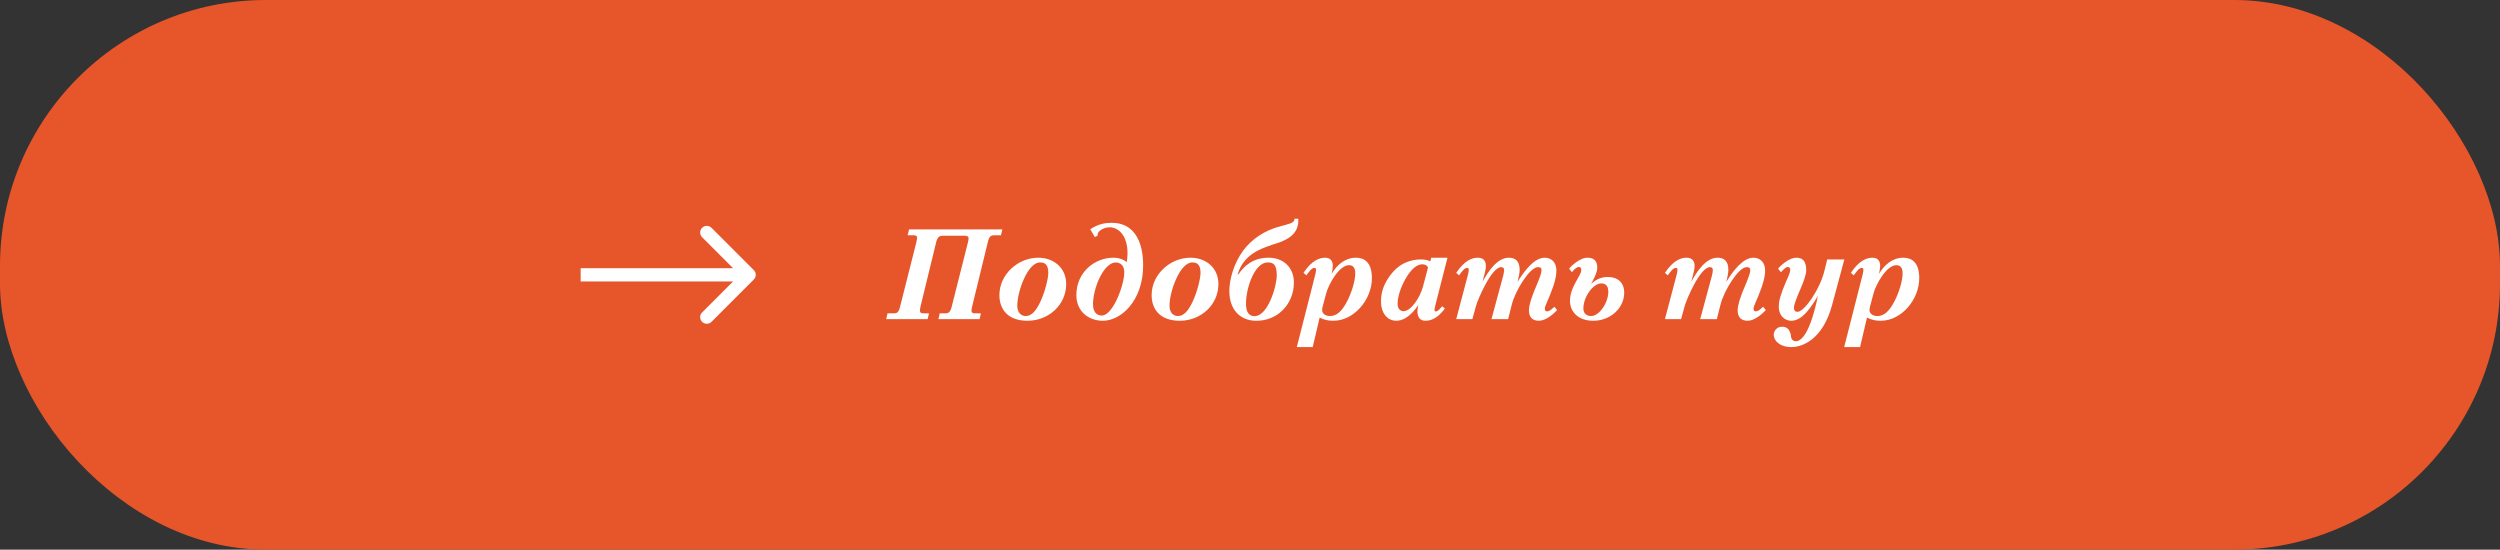 <?xml version="1.0" encoding="UTF-8"?> <svg xmlns="http://www.w3.org/2000/svg" width="282" height="62" viewBox="0 0 282 62" fill="none"><rect x="0" y="0" width="282" height="62" fill="#333333" stroke="none"/><rect width="282" height="62" rx="30" fill="#E7562B"></rect><path d="M85.03 31.53C85.323 31.237 85.323 30.763 85.03 30.47L80.257 25.697C79.965 25.404 79.49 25.404 79.197 25.697C78.904 25.99 78.904 26.465 79.197 26.757L83.439 31L79.197 35.243C78.904 35.535 78.904 36.01 79.197 36.303C79.49 36.596 79.965 36.596 80.257 36.303L85.03 31.53ZM65.5 31.75L84.5 31.75L84.5 30.25L65.5 30.25L65.5 31.75Z" fill="white"></path><path d="M113.066 25.878L112.912 26.536H112.184C111.806 26.536 111.596 26.592 111.428 27.306L109.678 34.488C109.622 34.726 109.58 34.936 109.58 35.048C109.58 35.272 109.734 35.342 109.986 35.342H110.644L110.504 36H105.856L105.996 35.342H106.64C107.004 35.342 107.2 35.188 107.34 34.642L109.146 27.488C109.216 27.236 109.258 27.054 109.258 26.914C109.258 26.62 109.034 26.592 108.824 26.592H106.346C105.982 26.592 105.758 26.718 105.604 27.306L103.854 34.488C103.798 34.712 103.77 34.936 103.77 35.048C103.77 35.272 103.91 35.342 104.162 35.342H104.792L104.638 36H99.962L100.116 35.342H100.83C101.18 35.342 101.362 35.244 101.516 34.642L103.35 27.39C103.392 27.208 103.448 26.942 103.448 26.83C103.448 26.606 103.294 26.536 103.042 26.536H102.384L102.538 25.878H113.066ZM120.265 32.038C120.265 34.404 118.263 36.182 115.911 36.182C113.713 36.182 112.733 34.922 112.733 33.284C112.733 30.96 114.819 29.07 117.115 29.07C118.851 29.07 120.265 30.204 120.265 32.038ZM118.249 30.764C118.249 29.728 117.745 29.602 117.311 29.602C116.611 29.602 115.967 30.428 115.505 31.45C115.015 32.528 114.749 33.69 114.749 34.488C114.749 35.3 115.211 35.65 115.701 35.65C116.331 35.65 116.835 35.118 117.325 34.096C117.857 32.99 118.249 31.436 118.249 30.764ZM128.947 29.938C128.947 33.984 126.371 36.266 124.285 36.182C122.787 36.126 121.415 35.146 121.415 33.284C121.415 30.694 123.487 29.07 125.601 29.07C126.231 29.07 126.791 29.294 127.099 29.574C127.505 27.012 126.399 25.64 125.167 25.64C124.481 25.64 123.725 26.088 123.809 26.578L123.501 26.746L122.983 25.864C124.005 25.164 124.887 25.136 125.433 25.136C127.813 25.136 128.947 27.068 128.947 29.938ZM126.819 30.722C126.819 29.658 126.021 29.602 125.853 29.602C124.481 29.63 123.291 32.514 123.291 34.306C123.291 35.384 123.879 35.594 124.285 35.594C125.531 35.594 126.819 32.164 126.819 30.722ZM137.437 32.038C137.437 34.404 135.435 36.182 133.083 36.182C130.885 36.182 129.905 34.922 129.905 33.284C129.905 30.96 131.991 29.07 134.287 29.07C136.023 29.07 137.437 30.204 137.437 32.038ZM135.421 30.764C135.421 29.728 134.917 29.602 134.483 29.602C133.783 29.602 133.139 30.428 132.677 31.45C132.187 32.528 131.921 33.69 131.921 34.488C131.921 35.3 132.383 35.65 132.873 35.65C133.503 35.65 134.007 35.118 134.497 34.096C135.029 32.99 135.421 31.436 135.421 30.764ZM146.441 24.674C146.567 26.242 145.349 26.886 144.915 27.082C144.551 27.292 144.019 27.446 143.571 27.586C141.779 28.174 140.253 28.888 139.609 30.932H139.707C140.295 30.05 141.303 29.07 143.095 29.07C144.859 29.07 145.951 30.26 145.951 31.856C145.951 34.376 144.019 36.252 141.611 36.182C139.987 36.14 138.671 35.062 138.671 32.794C138.671 31.618 139.133 29.742 140.239 28.258C141.149 27.04 142.549 26.004 144.467 25.514C144.747 25.444 145.055 25.36 145.489 25.22C145.741 25.136 146.021 25.01 146.021 24.674H146.441ZM144.019 31.058C144.019 29.784 143.585 29.602 142.997 29.602C141.541 29.602 140.547 32.416 140.547 34.278C140.547 35.328 140.981 35.664 141.513 35.664C143.011 35.664 144.019 32.304 144.019 31.058ZM154.75 31.366C154.75 33.816 152.72 36.182 150.41 36.182C149.794 36.182 149.318 36.07 148.856 35.818L148.072 39.15H146.28L148.352 31.016C148.422 30.75 148.45 30.582 148.45 30.428C148.45 30.316 148.408 30.218 148.254 30.218C147.932 30.218 147.582 30.764 147.358 31.058L147.036 30.778C148.002 29.322 148.884 29.07 149.472 29.07C150.172 29.07 150.34 29.56 150.34 29.994C150.34 30.162 150.284 30.54 150.214 30.89C150.788 29.882 151.74 29.07 152.944 29.07C153.84 29.07 154.75 29.532 154.75 31.366ZM152.874 30.834C152.874 30.526 152.818 29.91 152.174 29.91C151.054 29.91 149.878 32.052 149.598 33.074L149.22 34.488C149.178 34.628 149.136 34.81 149.136 34.978C149.136 35.342 149.472 35.65 150.018 35.65C150.718 35.65 151.306 35.216 151.936 34.026C152.468 33.004 152.874 31.674 152.874 30.834ZM163.276 29.07L161.946 34.278C161.89 34.516 161.806 34.838 161.806 34.95C161.806 35.048 161.848 35.132 161.974 35.132C162.212 35.132 162.562 34.684 162.674 34.544L162.982 34.81C162.24 35.79 161.526 36.182 160.784 36.182C160.238 36.182 159.888 35.846 159.888 35.118C159.888 34.908 159.93 34.684 159.986 34.418C159.034 35.79 158.18 36.182 157.508 36.182C156.486 36.182 155.772 35.314 155.772 33.97C155.772 32.514 156.486 31.394 157.2 30.596C158.068 29.63 159.258 29.266 160.238 29.266C160.728 29.266 160.994 29.336 161.344 29.476L161.442 29.07H163.276ZM161.078 30.19C160.994 29.924 160.7 29.812 160.448 29.812C159.874 29.812 159.244 30.26 158.6 31.352C157.984 32.402 157.648 33.494 157.648 34.278C157.648 34.88 158.012 35.104 158.306 35.104C159.146 35.104 160.182 33.592 160.518 32.304L161.078 30.19ZM175.644 34.978C175.168 35.496 174.314 36.182 173.6 36.182C172.97 36.182 172.466 35.888 172.466 35.006C172.466 34.348 172.816 33.452 173.054 32.836C173.194 32.5 173.334 32.178 173.474 31.828C173.81 30.96 173.88 30.764 173.88 30.456C173.88 30.176 173.712 30.134 173.474 30.134C172.55 30.134 170.926 32.808 170.548 34.292L170.114 36H168.238L169.554 31.128C169.596 30.96 169.666 30.652 169.666 30.498C169.666 30.232 169.554 30.134 169.33 30.134C168.252 30.134 166.712 33.704 166.474 34.572L166.082 36H164.262L165.578 31.016C165.648 30.75 165.676 30.582 165.676 30.428C165.676 30.316 165.648 30.218 165.48 30.218C165.158 30.218 164.808 30.764 164.584 31.058L164.262 30.778C165.228 29.322 166.11 29.07 166.698 29.07C167.398 29.07 167.608 29.518 167.608 29.994C167.608 30.288 167.552 30.512 167.482 30.792L167.23 31.786C167.846 30.652 168.868 29.07 170.198 29.07C170.954 29.07 171.416 29.462 171.416 30.456C171.416 30.806 171.29 31.366 171.178 31.8C171.934 30.568 173.054 29.07 174.244 29.07C174.972 29.07 175.56 29.56 175.56 30.498C175.56 31.17 175.392 31.926 174.776 33.438C174.608 33.844 174.258 34.572 174.258 34.782C174.258 35.02 174.328 35.118 174.482 35.118C174.776 35.118 174.958 34.95 175.336 34.6L175.644 34.978ZM183.21 33.032C183.21 34.698 181.712 36.182 179.71 36.182C178.072 36.182 177.092 35.216 177.092 33.914C177.092 33.494 177.176 32.906 177.666 31.968C178.156 31.044 178.366 30.792 178.366 30.456C178.366 30.218 178.268 30.12 178.1 30.12C177.848 30.12 177.568 30.358 177.316 30.708L176.994 30.302C177.134 30.134 178.128 29.07 179.066 29.07C179.668 29.07 180.172 29.322 180.172 30.19C180.172 30.638 179.92 31.184 179.668 31.66L179.472 32.024C179.836 31.702 180.438 31.24 181.334 31.24C182.482 31.24 183.21 31.856 183.21 33.032ZM181.418 32.892C181.418 32.066 180.914 31.968 180.62 31.968C179.71 31.968 178.604 33.48 178.604 34.796C178.604 35.44 179.066 35.65 179.472 35.65C180.396 35.65 181.418 34.166 181.418 32.892ZM199.187 34.978C198.711 35.496 197.857 36.182 197.143 36.182C196.513 36.182 196.009 35.888 196.009 35.006C196.009 34.348 196.359 33.452 196.597 32.836C196.737 32.5 196.877 32.178 197.017 31.828C197.353 30.96 197.423 30.764 197.423 30.456C197.423 30.176 197.255 30.134 197.017 30.134C196.093 30.134 194.469 32.808 194.091 34.292L193.657 36H191.781L193.097 31.128C193.139 30.96 193.209 30.652 193.209 30.498C193.209 30.232 193.097 30.134 192.873 30.134C191.795 30.134 190.255 33.704 190.017 34.572L189.625 36H187.805L189.121 31.016C189.191 30.75 189.219 30.582 189.219 30.428C189.219 30.316 189.191 30.218 189.023 30.218C188.701 30.218 188.351 30.764 188.127 31.058L187.805 30.778C188.771 29.322 189.653 29.07 190.241 29.07C190.941 29.07 191.151 29.518 191.151 29.994C191.151 30.288 191.095 30.512 191.025 30.792L190.773 31.786C191.389 30.652 192.411 29.07 193.741 29.07C194.497 29.07 194.959 29.462 194.959 30.456C194.959 30.806 194.833 31.366 194.721 31.8C195.477 30.568 196.597 29.07 197.787 29.07C198.515 29.07 199.103 29.56 199.103 30.498C199.103 31.17 198.935 31.926 198.319 33.438C198.151 33.844 197.801 34.572 197.801 34.782C197.801 35.02 197.871 35.118 198.025 35.118C198.319 35.118 198.501 34.95 198.879 34.6L199.187 34.978ZM208.041 29.266L206.669 34.376C205.591 38.38 203.239 39.15 202.091 39.15C200.719 39.15 200.075 38.408 200.075 37.75C200.075 37.372 200.397 36.854 201.013 36.854C201.237 36.854 201.741 36.91 201.923 37.512C201.979 37.61 202.007 37.75 202.021 37.89C202.021 38.03 202.091 38.492 202.567 38.492C203.197 38.492 204.177 37.61 205.059 33.382C204.303 34.614 203.337 36.182 202.049 36.182C201.405 36.182 200.649 35.692 200.649 34.6C200.649 33.886 200.859 33.214 201.433 31.842C201.601 31.436 201.937 30.792 201.937 30.456C201.937 30.218 201.839 30.12 201.671 30.12C201.433 30.12 201.223 30.344 200.887 30.708L200.565 30.302C200.705 30.134 201.699 29.07 202.637 29.07C203.239 29.07 203.743 29.336 203.743 30.484C203.743 30.96 203.421 31.828 203.155 32.444C202.651 33.592 202.357 34.376 202.357 34.698C202.357 35.09 202.553 35.174 202.763 35.174C203.519 35.174 205.283 32.668 205.801 30.526L206.109 29.266H208.041ZM216.492 31.366C216.492 33.816 214.462 36.182 212.152 36.182C211.536 36.182 211.06 36.07 210.598 35.818L209.814 39.15H208.022L210.094 31.016C210.164 30.75 210.192 30.582 210.192 30.428C210.192 30.316 210.15 30.218 209.996 30.218C209.674 30.218 209.324 30.764 209.1 31.058L208.778 30.778C209.744 29.322 210.626 29.07 211.214 29.07C211.914 29.07 212.082 29.56 212.082 29.994C212.082 30.162 212.026 30.54 211.956 30.89C212.53 29.882 213.482 29.07 214.686 29.07C215.582 29.07 216.492 29.532 216.492 31.366ZM214.616 30.834C214.616 30.526 214.56 29.91 213.916 29.91C212.796 29.91 211.62 32.052 211.34 33.074L210.962 34.488C210.92 34.628 210.878 34.81 210.878 34.978C210.878 35.342 211.214 35.65 211.76 35.65C212.46 35.65 213.048 35.216 213.678 34.026C214.21 33.004 214.616 31.674 214.616 30.834Z" fill="white"></path></svg> 